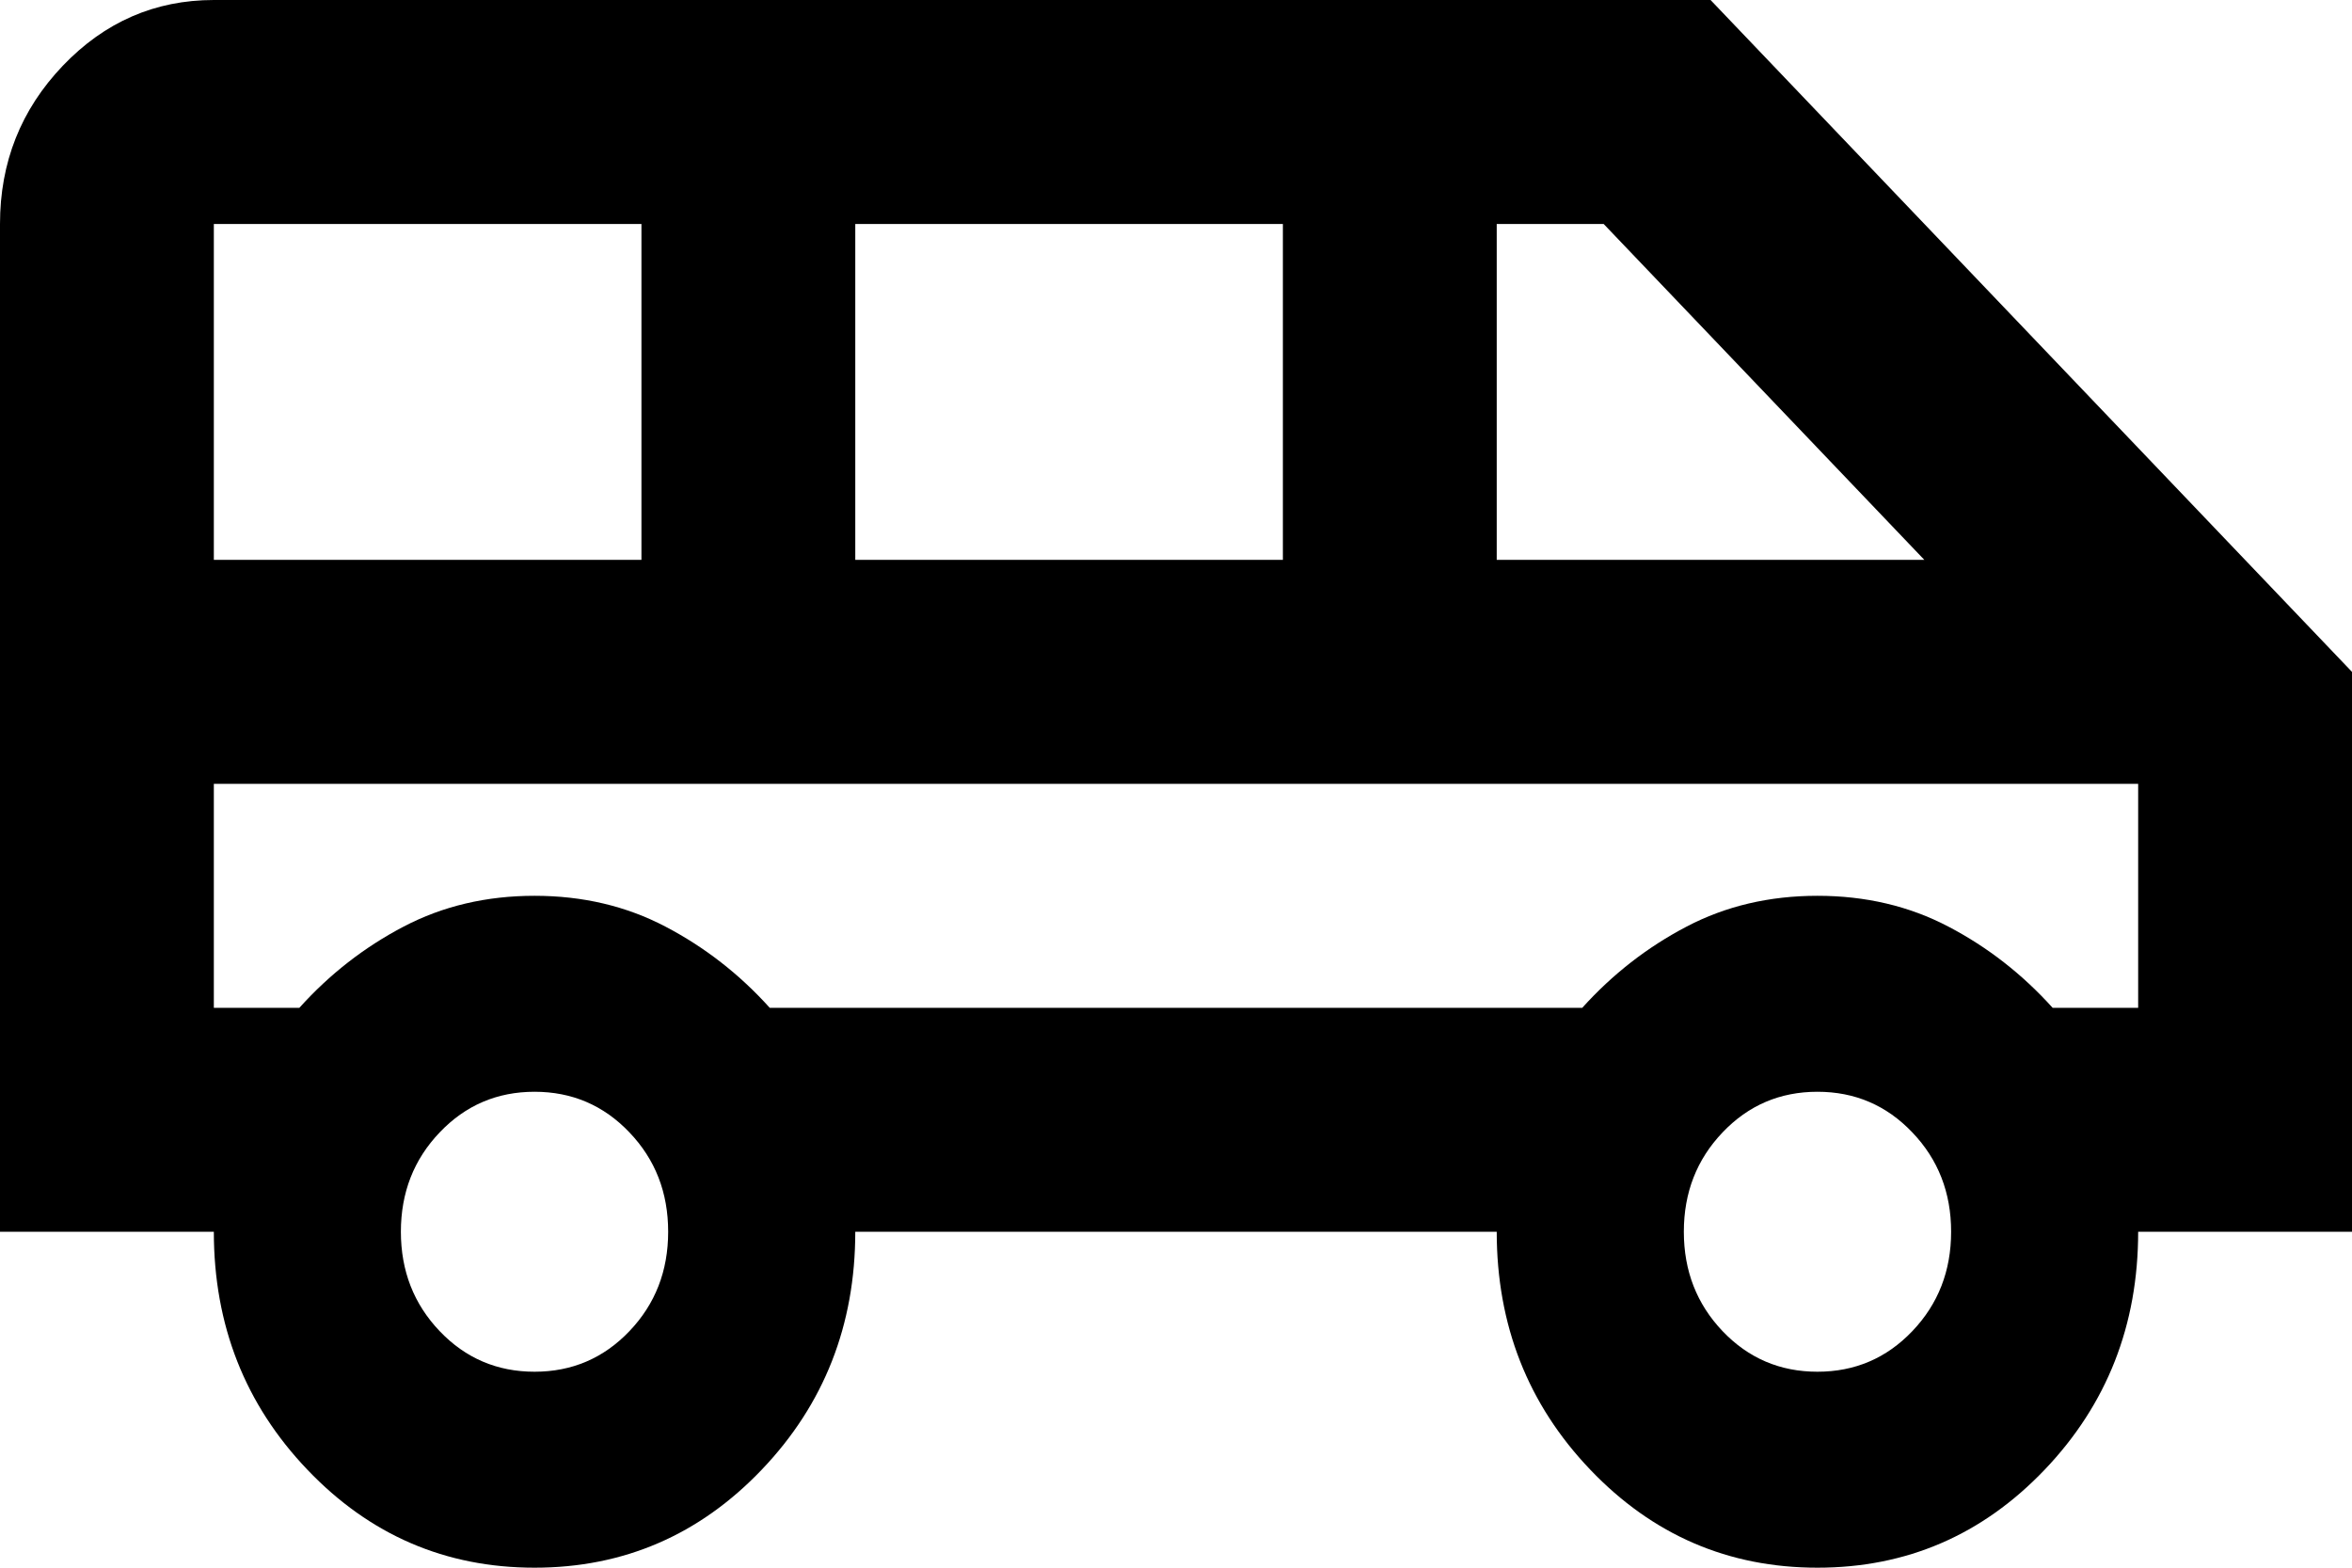 <svg width="36" height="24" viewBox="0 0 36 24" fill="none" xmlns="http://www.w3.org/2000/svg">
<g id="Frame 9">
<path id="Vector" d="M8.182 24C6.818 24 5.659 23.5 4.705 22.5C3.75 21.5 3.273 20.286 3.273 18.857H0V3.429C0 2.486 0.32 1.679 0.961 1.007C1.602 0.336 2.373 0 3.273 0H26.182L36 10.286V18.857H32.727C32.727 20.286 32.25 21.5 31.296 22.5C30.341 23.5 29.182 24 27.818 24C26.454 24 25.296 23.5 24.341 22.5C23.386 21.5 22.909 20.286 22.909 18.857H13.091C13.091 20.286 12.614 21.5 11.659 22.5C10.704 23.5 9.545 24 8.182 24ZM22.909 8.571H29.454L24.546 3.429H22.909V8.571ZM13.091 8.571H19.636V3.429H13.091V8.571ZM3.273 8.571H9.818V3.429H3.273V8.571ZM8.182 21C8.755 21 9.239 20.793 9.634 20.379C10.03 19.964 10.227 19.457 10.227 18.857C10.227 18.257 10.03 17.75 9.634 17.336C9.239 16.921 8.755 16.714 8.182 16.714C7.609 16.714 7.125 16.921 6.73 17.336C6.334 17.75 6.136 18.257 6.136 18.857C6.136 19.457 6.334 19.964 6.73 20.379C7.125 20.793 7.609 21 8.182 21ZM27.818 21C28.391 21 28.875 20.793 29.27 20.379C29.666 19.964 29.864 19.457 29.864 18.857C29.864 18.257 29.666 17.75 29.27 17.336C28.875 16.921 28.391 16.714 27.818 16.714C27.245 16.714 26.761 16.921 26.366 17.336C25.971 17.75 25.773 18.257 25.773 18.857C25.773 19.457 25.971 19.964 26.366 20.379C26.761 20.793 27.245 21 27.818 21ZM3.273 15.429H4.582C5.045 14.914 5.577 14.5 6.177 14.186C6.777 13.871 7.445 13.714 8.182 13.714C8.918 13.714 9.586 13.871 10.186 14.186C10.786 14.5 11.318 14.914 11.782 15.429H24.218C24.682 14.914 25.214 14.5 25.814 14.186C26.414 13.871 27.082 13.714 27.818 13.714C28.555 13.714 29.223 13.871 29.823 14.186C30.423 14.5 30.954 14.914 31.418 15.429H32.727V12H3.273V15.429Z" fill="black"/>
</g>
</svg>
